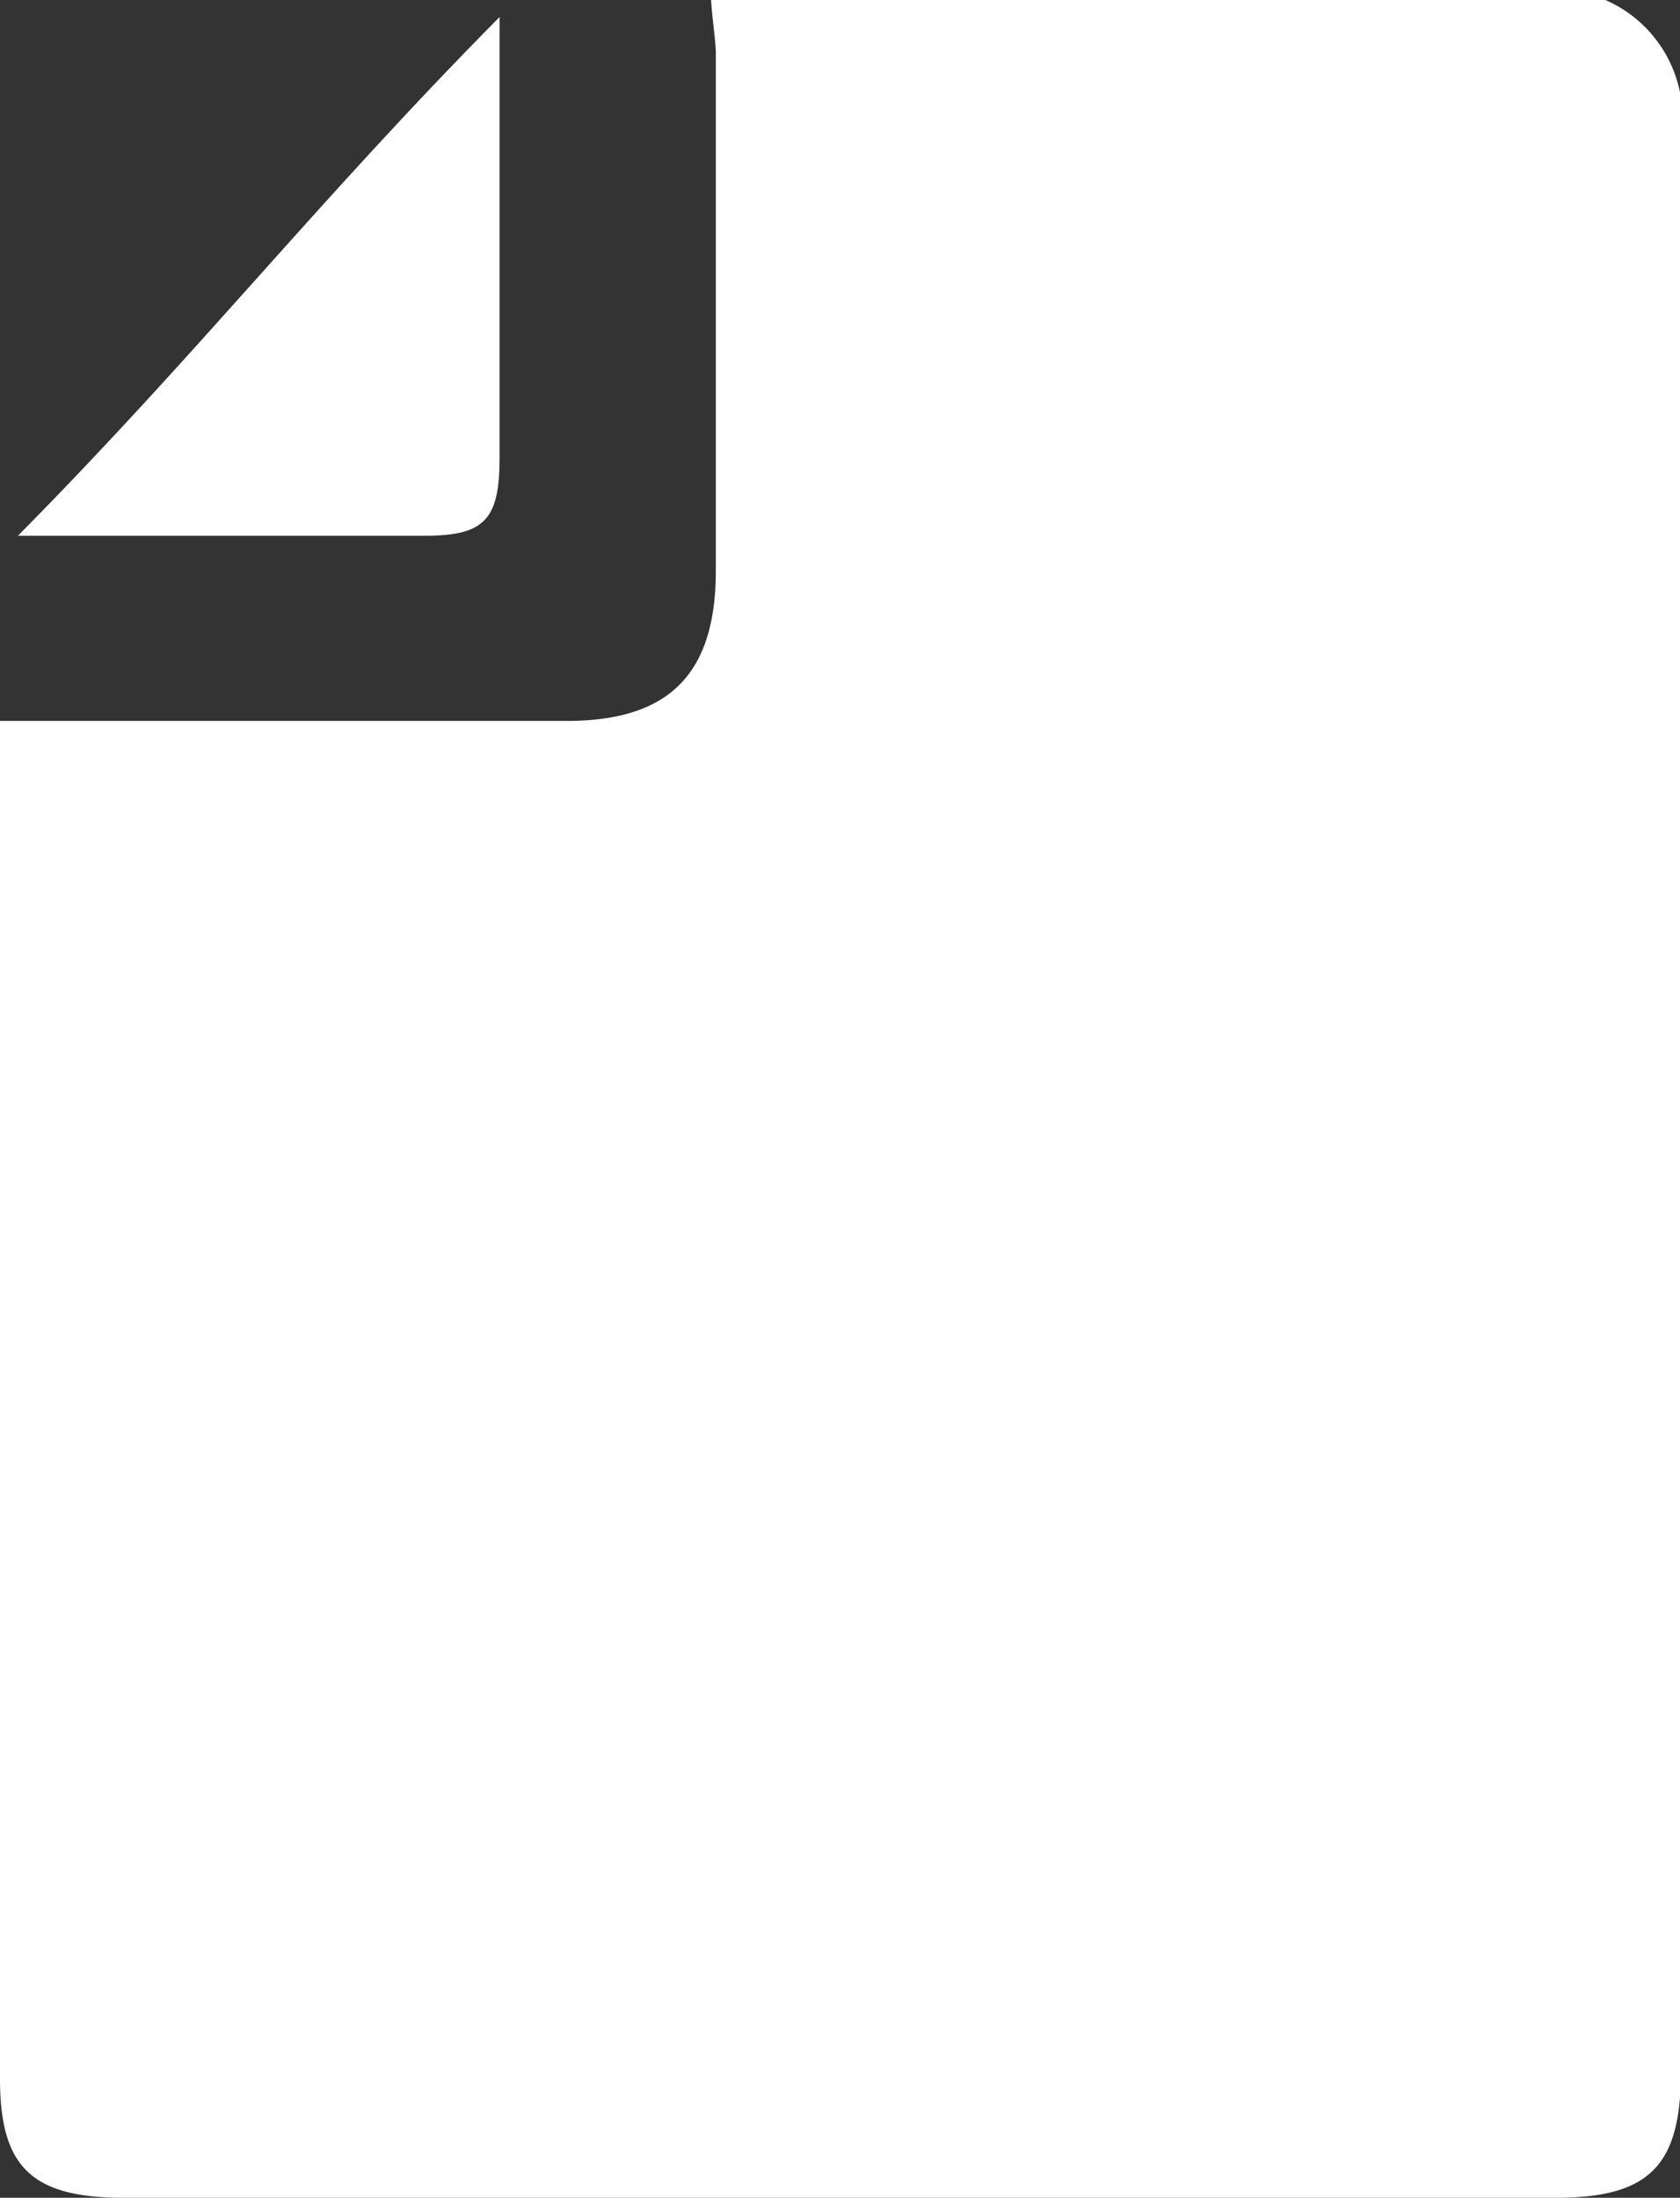 <svg xmlns="http://www.w3.org/2000/svg" width="17.79" height="23.26"><rect width="100%" height="100%" fill="#333333" stroke="none"/><defs><style>.a{fill:#fff}</style></defs><path class="a" d="M7.53 0H17a1.36 1.36 0 01.8 1.46v20.46c0 1-.33 1.34-1.33 1.34H1.31C.33 23.26 0 22.93 0 22V7.63h6c1.09 0 1.58-.5 1.58-1.59V.54C7.57.36 7.54.18 7.53 0z"/><path class="a" d="M5.29.18v4.67c0 .65-.16.82-.79.82H.19C2.11 3.73 3.34 2.15 5.29.18z"/></svg>
